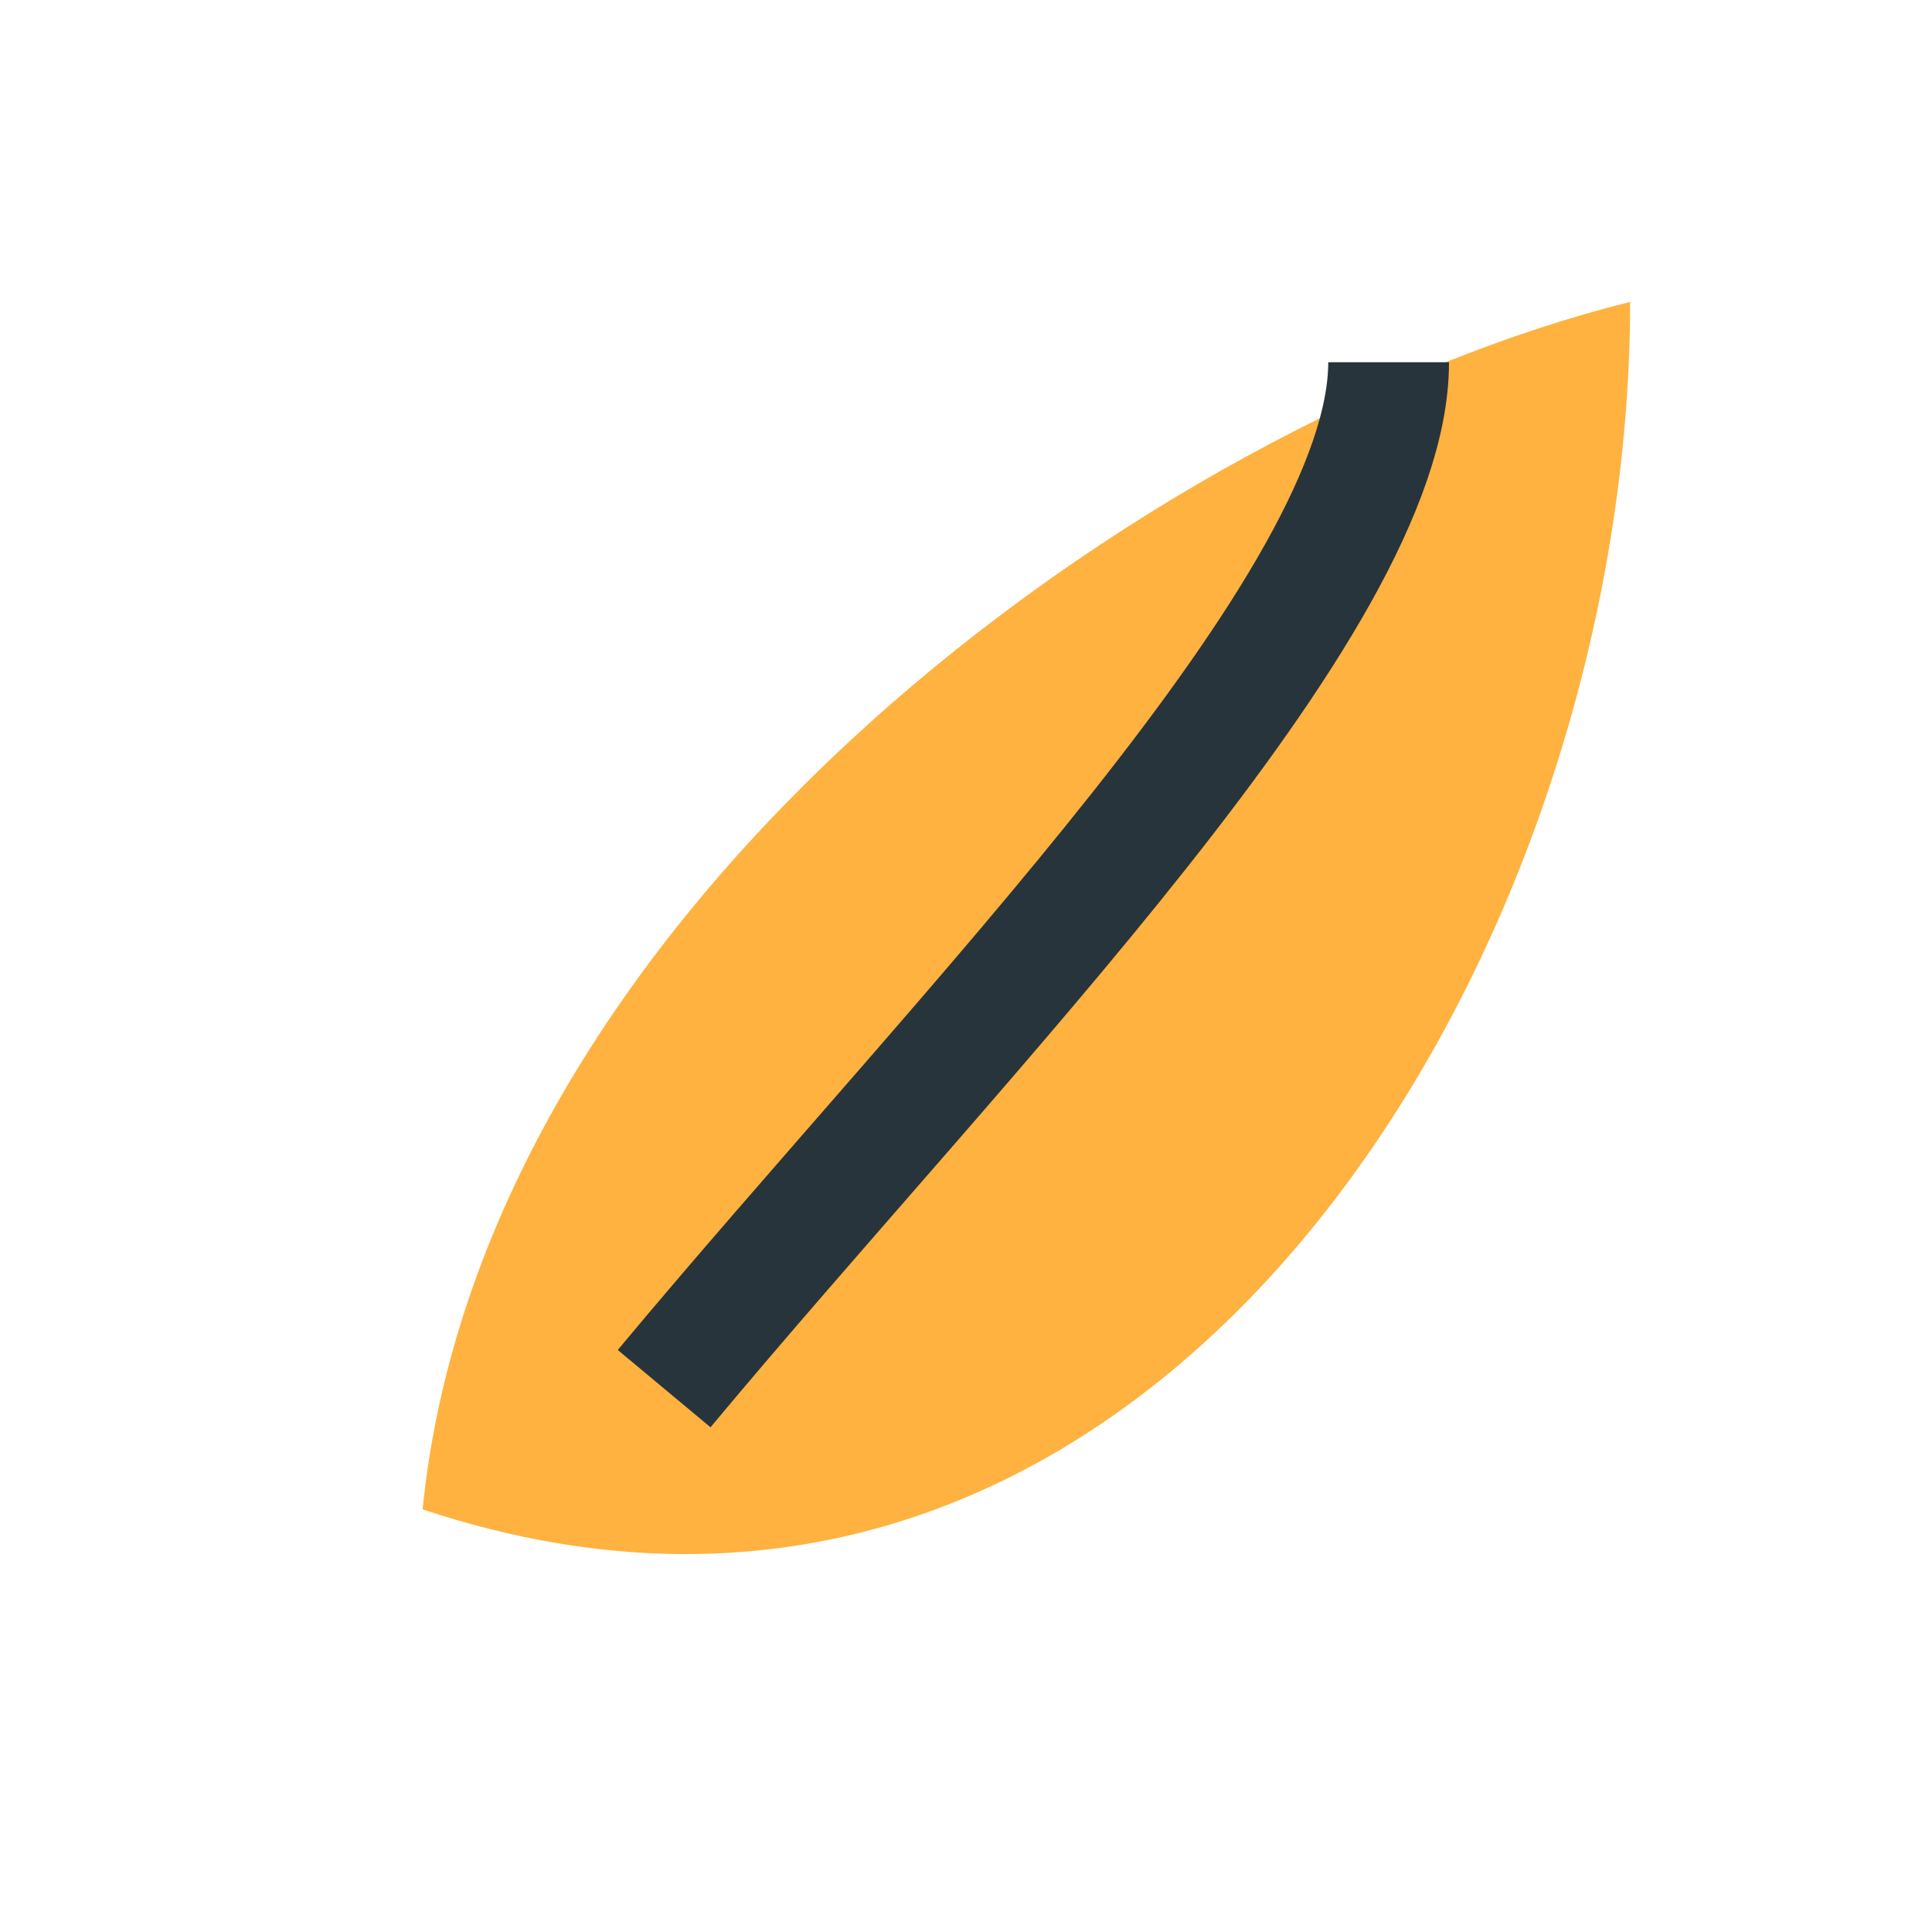 <?xml version="1.0" encoding="UTF-8"?>
<svg xmlns="http://www.w3.org/2000/svg" width="32" height="32" viewBox="0 0 32 32"><path fill="#FFB23F" d="M27 5C19 7 8 15 7 25c12 4 20-9 20-20z"/><path fill="none" stroke="#27343B" stroke-width="2" d="M11 23c5-6 12-13 12-17"/></svg>